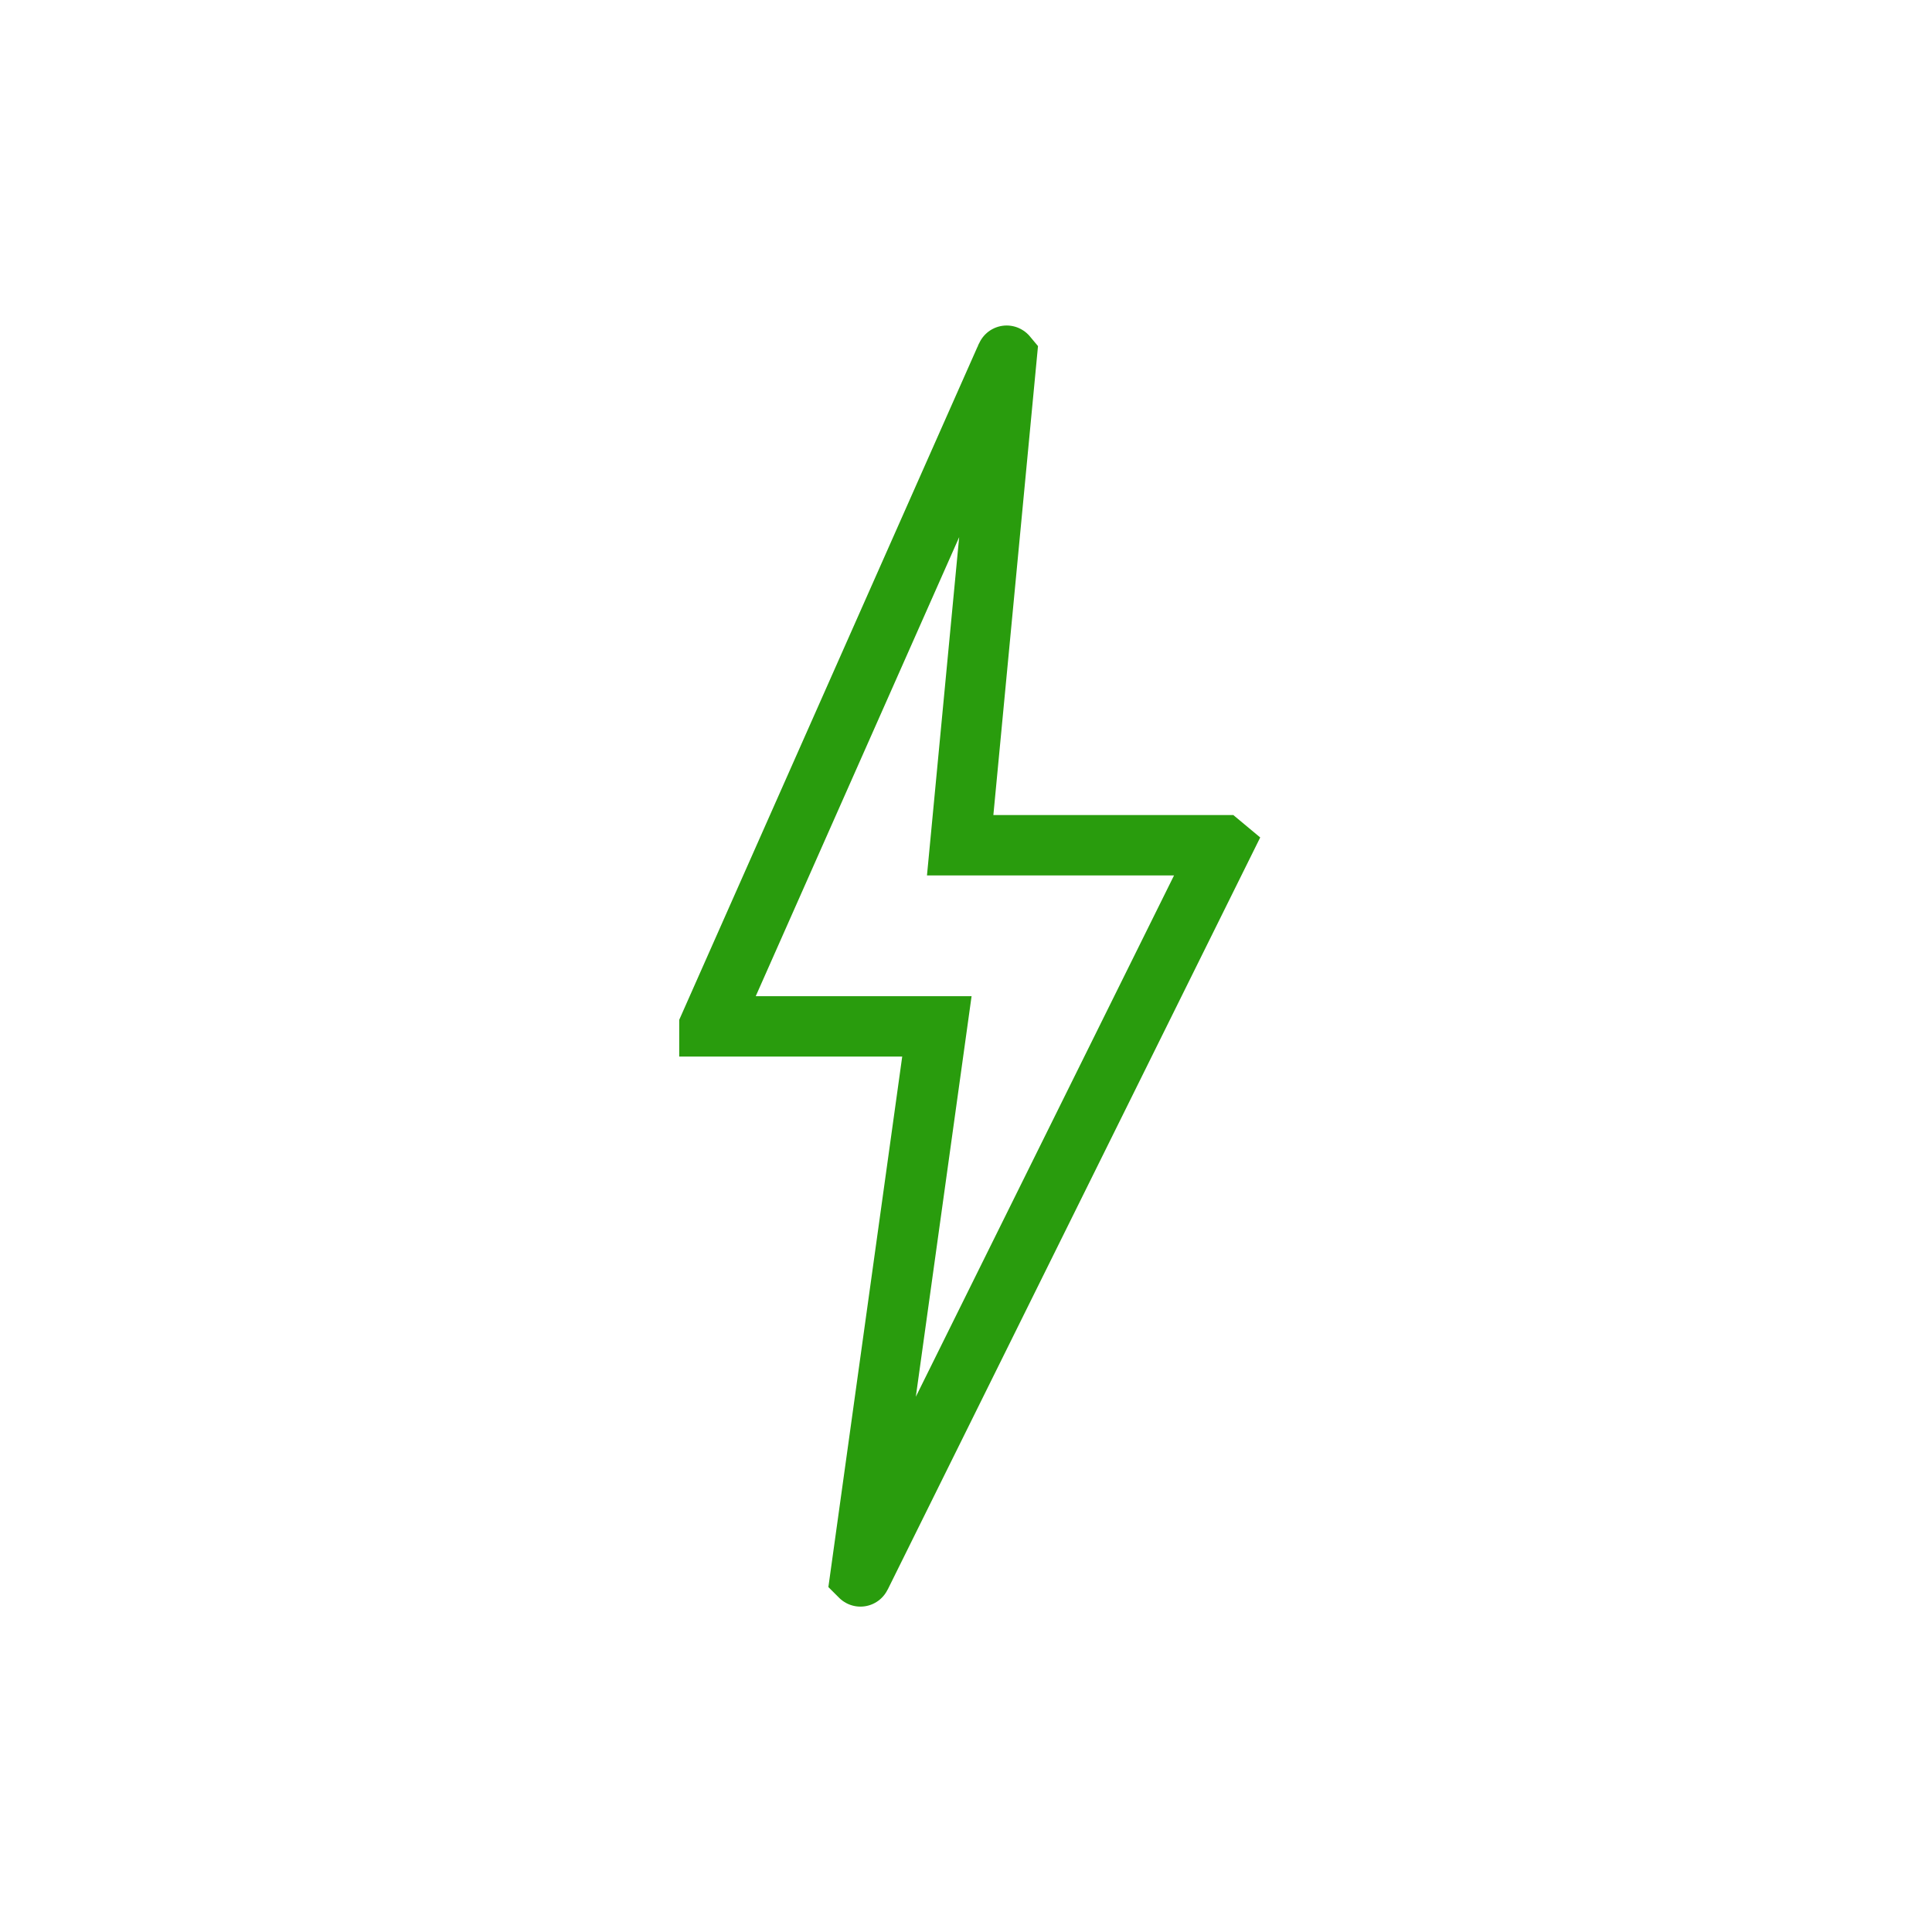 <svg data-name="Layer 1" id="Layer_1" viewBox="0 0 64 64" xmlns="http://www.w3.org/2000/svg"><title></title><path d="M40.494,28H31.807l0,0,1.543-16.215s-.005-.006-.007,0L23.5,33.995l0,.005h7.536l0,0L28.5,52.219s.006.006.007,0L40.5,28.005Z" stroke="#299c0d" stroke-width="2px" stroke-linecap="round" original-stroke="#ed5a0a" fill="none"></path></svg>